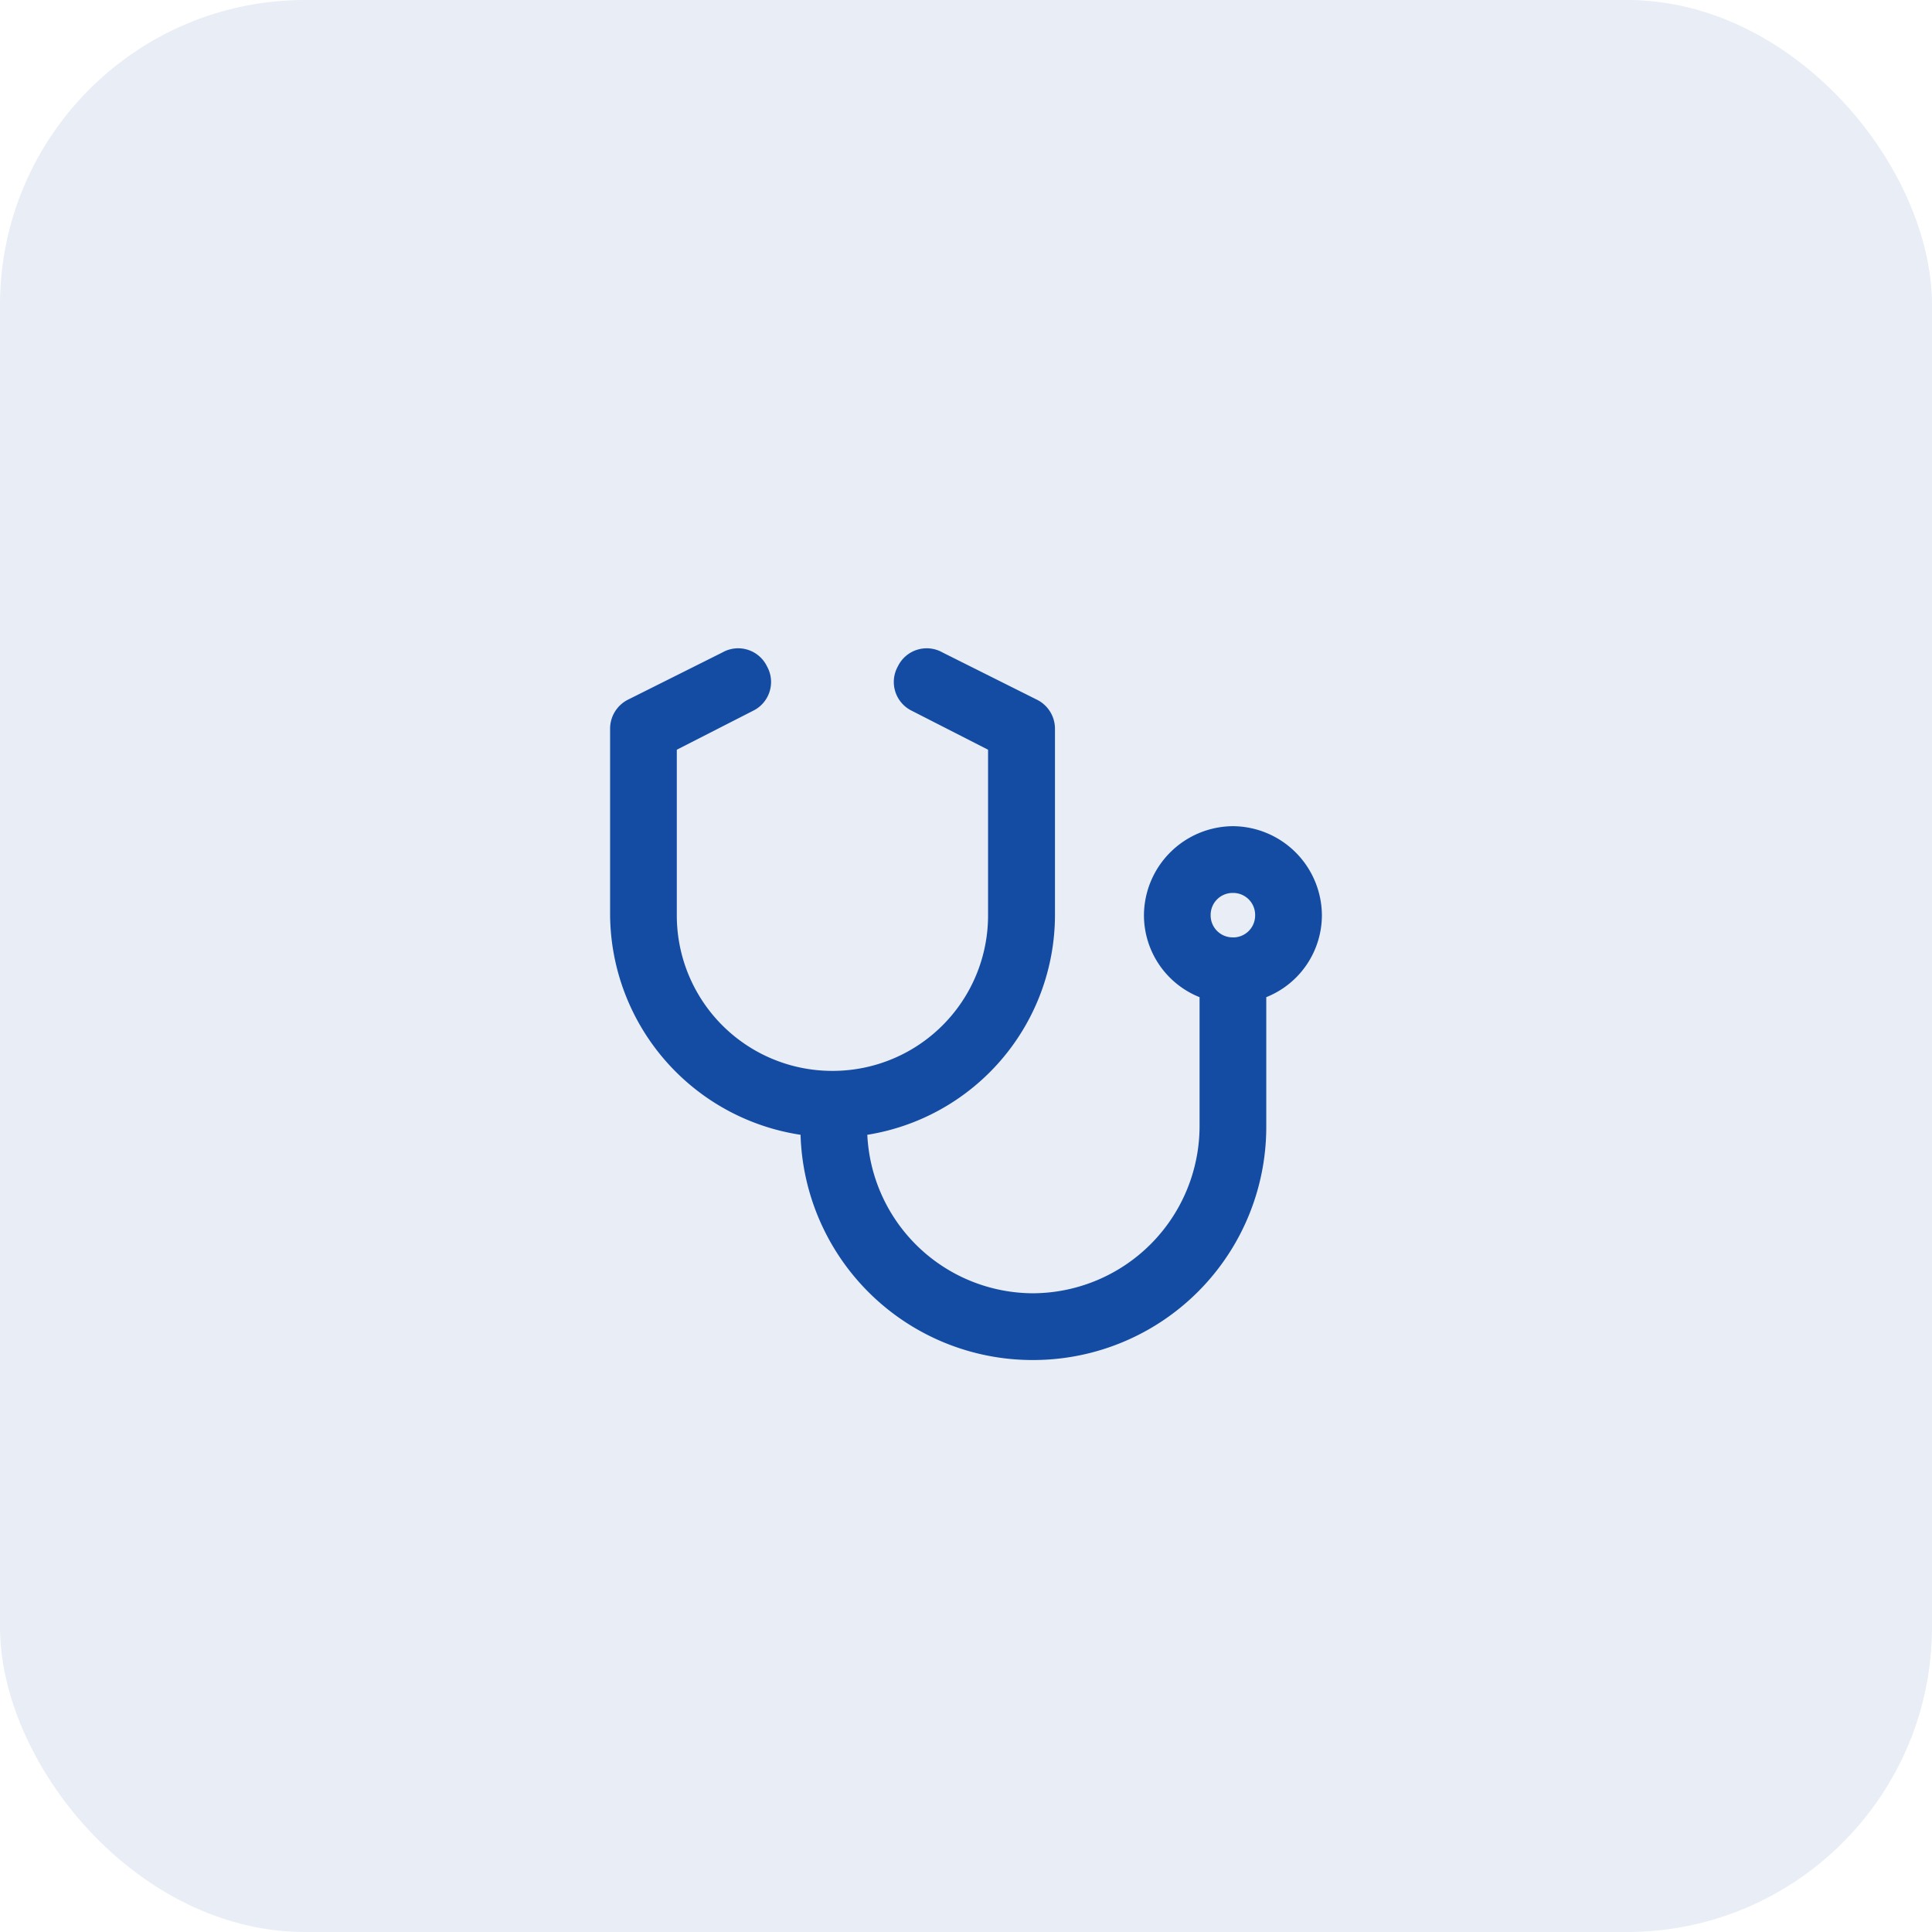 <svg xmlns="http://www.w3.org/2000/svg" width="38" height="38" viewBox="0 0 38 38"><g id="Group_5968" data-name="Group 5968" transform="translate(-236 -2612)"><rect id="Rectangle_3742" data-name="Rectangle 3742" width="38" height="38" rx="6" transform="translate(236 2612)" fill="#144ca3" opacity="0.1"></rect><path id="Path_14716" data-name="Path 14716" d="M5.25-8.75A1.762,1.762,0,0,0,3.5-7,1.738,1.738,0,0,0,4.594-5.387v2.543A3.291,3.291,0,0,1,1.312.437,3.272,3.272,0,0,1-1.941-2.68,4.384,4.384,0,0,0,1.75-7v-3.664a.638.638,0,0,0-.355-.574l-1.859-.93a.63.63,0,0,0-.875.273.63.63,0,0,0,.273.875l1.5.766V-7A3.057,3.057,0,0,1-2.625-3.937,3.057,3.057,0,0,1-5.688-7v-3.254l1.5-.766a.63.63,0,0,0,.273-.875.63.63,0,0,0-.875-.273l-1.859.93A.638.638,0,0,0-7-10.664V-7A4.407,4.407,0,0,0-3.254-2.68,4.565,4.565,0,0,0,1.312,1.75,4.586,4.586,0,0,0,5.906-2.844V-5.387A1.738,1.738,0,0,0,7-7,1.762,1.762,0,0,0,5.25-8.75Zm0,2.187A.432.432,0,0,1,4.812-7a.432.432,0,0,1,.437-.437A.432.432,0,0,1,5.687-7,.432.432,0,0,1,5.25-6.562Z" transform="translate(255 2637)" fill="#144ca3"></path></g></svg>